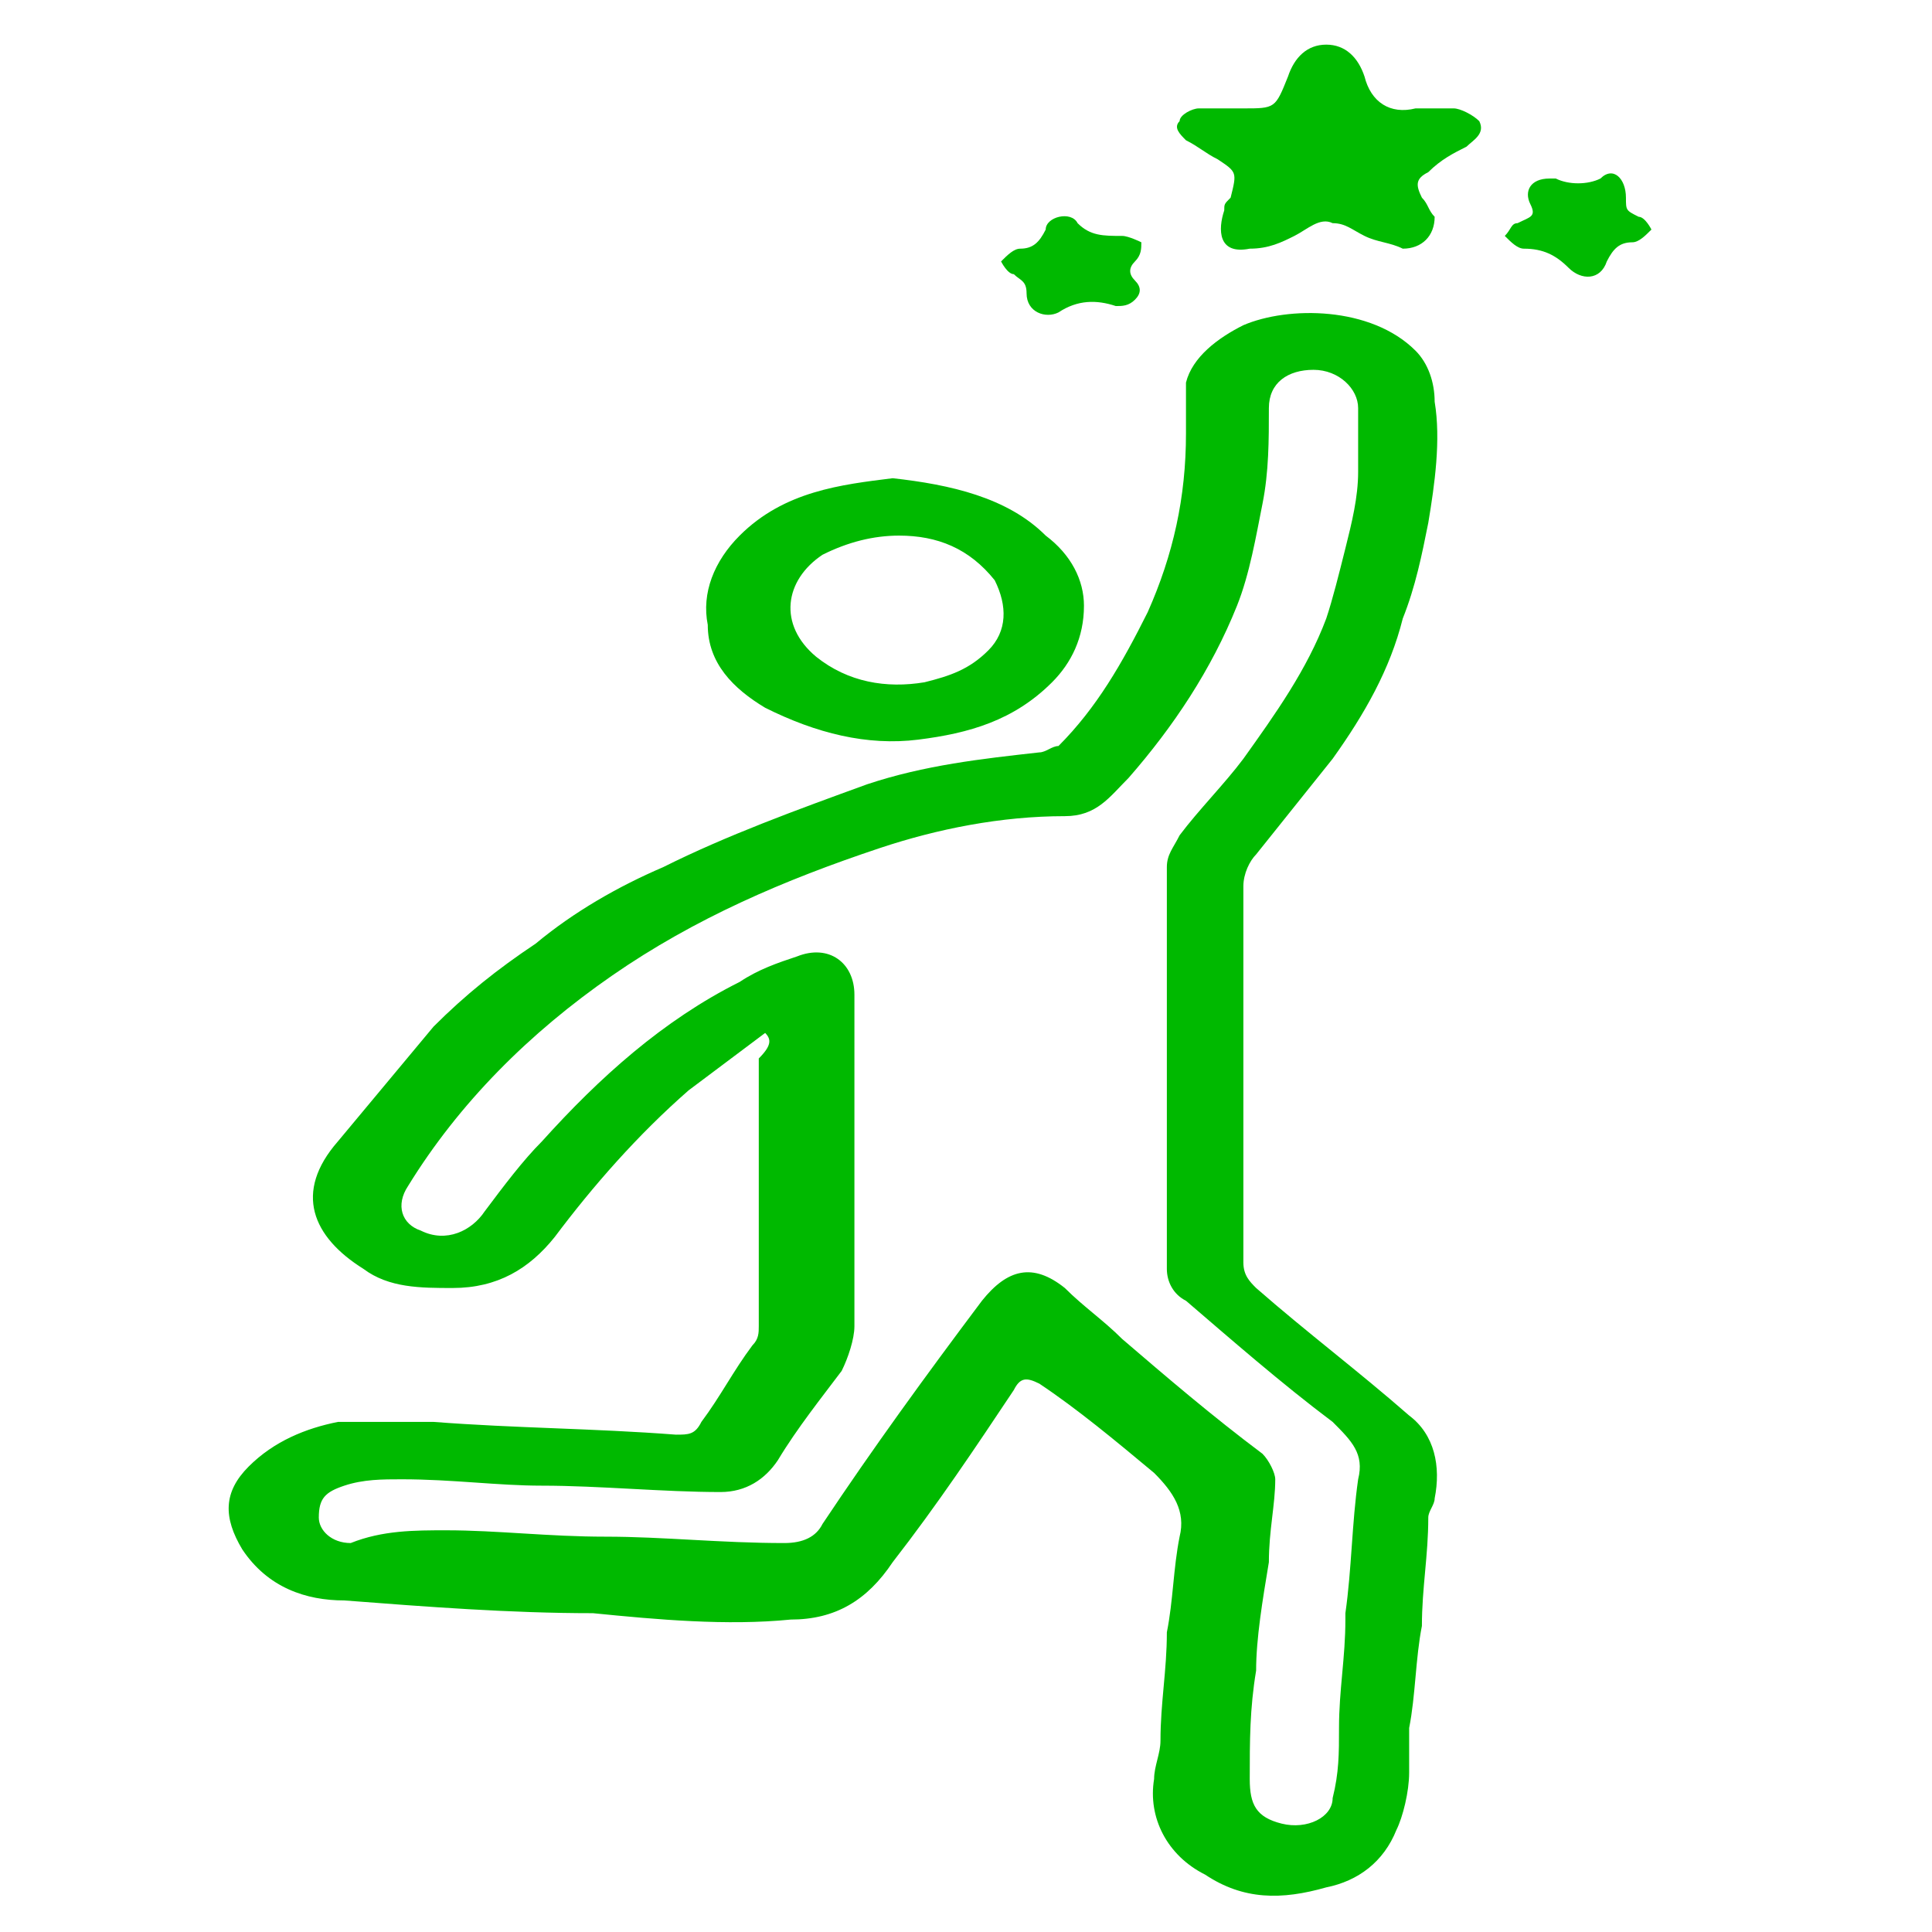 <?xml version="1.0" encoding="UTF-8"?>
<!-- Generator: Adobe Illustrator 27.5.0, SVG Export Plug-In . SVG Version: 6.00 Build 0)  -->
<svg xmlns="http://www.w3.org/2000/svg" xmlns:xlink="http://www.w3.org/1999/xlink" version="1.1" id="Layer_2" x="0px" y="0px" viewBox="0 0 30.3 30.3" style="enable-background:new 0 0 30.3 30.3;" xml:space="preserve">
<style type="text/css">
	.st0{fill:#00B900;}
</style>
<g id="YbJ0Ia_00000026135813157396960080000002221164791498721672_">
	<g>
		<path class="st0" d="M12,16.2c-0.4,0.3-0.8,0.6-1.2,0.9c-0.8,0.7-1.5,1.5-2.1,2.3c-0.4,0.5-0.9,0.8-1.6,0.8c-0.5,0-1,0-1.4-0.3    c-0.8-0.5-1.1-1.2-0.4-2c0.5-0.6,1-1.2,1.5-1.8c0.5-0.5,1-0.9,1.6-1.3c0.6-0.5,1.3-0.9,2-1.2c1-0.5,2.1-0.9,3.2-1.3    c0.9-0.3,1.8-0.4,2.7-0.5c0.1,0,0.2-0.1,0.3-0.1c0.6-0.6,1-1.3,1.4-2.1c0.4-0.9,0.6-1.8,0.6-2.8c0-0.3,0-0.5,0-0.8    c0.1-0.4,0.5-0.7,0.9-0.9c0.7-0.3,2-0.3,2.7,0.4c0.2,0.2,0.3,0.5,0.3,0.8c0.1,0.6,0,1.3-0.1,1.9c-0.1,0.5-0.2,1-0.4,1.5    c-0.2,0.8-0.6,1.5-1.1,2.2c-0.4,0.5-0.8,1-1.2,1.5c-0.1,0.1-0.2,0.3-0.2,0.5c0,2,0,3.9,0,5.9c0,0.2,0.1,0.3,0.2,0.4    c0.8,0.7,1.6,1.3,2.4,2c0.4,0.3,0.5,0.8,0.4,1.3c0,0.1-0.1,0.2-0.1,0.3c0,0.6-0.1,1.1-0.1,1.7c-0.1,0.5-0.1,1.1-0.2,1.6    c0,0.2,0,0.5,0,0.7c0,0.3-0.1,0.7-0.2,0.9c-0.2,0.5-0.6,0.8-1.1,0.9c-0.7,0.2-1.3,0.2-1.9-0.2c-0.6-0.3-0.9-0.9-0.8-1.5    c0-0.2,0.1-0.4,0.1-0.6c0-0.6,0.1-1.1,0.1-1.7c0.1-0.5,0.1-1,0.2-1.5c0.1-0.4-0.1-0.7-0.4-1c-0.6-0.5-1.2-1-1.8-1.4    c-0.2-0.1-0.3-0.1-0.4,0.1c-0.6,0.9-1.2,1.8-1.9,2.7c-0.4,0.6-0.9,0.9-1.6,0.9c-1,0.1-2.1,0-3.1-0.1c-1.3,0-2.6-0.1-3.9-0.2    c-0.6,0-1.2-0.2-1.6-0.8c-0.3-0.5-0.3-0.9,0.1-1.3c0.4-0.4,0.9-0.6,1.4-0.7c0.5,0,1,0,1.5,0c1.3,0.1,2.5,0.1,3.8,0.2    c0.2,0,0.3,0,0.4-0.2c0.3-0.4,0.5-0.8,0.8-1.2c0.1-0.1,0.1-0.2,0.1-0.3c0-1.4,0-2.8,0-4.2C12.1,16.4,12.1,16.3,12,16.2z     M13.4,18.1c0,0.9,0,1.8,0,2.7c0,0.2-0.1,0.5-0.2,0.7c-0.3,0.4-0.7,0.9-1,1.4c-0.2,0.3-0.5,0.5-0.9,0.5c-0.9,0-1.9-0.1-2.8-0.1    c-0.7,0-1.4-0.1-2.2-0.1c-0.3,0-0.6,0-0.9,0.1c-0.3,0.1-0.4,0.2-0.4,0.5c0,0.2,0.2,0.4,0.5,0.4C6,24,6.5,24,7,24    c0.8,0,1.6,0.1,2.5,0.1c0.9,0,1.8,0.1,2.8,0.1c0.3,0,0.5-0.1,0.6-0.3c0.8-1.2,1.6-2.3,2.5-3.5c0.4-0.5,0.8-0.6,1.3-0.2    c0.3,0.3,0.6,0.5,0.9,0.8c0.7,0.6,1.4,1.2,2.2,1.8c0.1,0.1,0.2,0.3,0.2,0.4c0,0.4-0.1,0.8-0.1,1.3c-0.1,0.6-0.2,1.2-0.2,1.7    c-0.1,0.6-0.1,1.1-0.1,1.7c0,0.4,0.1,0.6,0.5,0.7c0.4,0.1,0.8-0.1,0.8-0.4c0.1-0.4,0.1-0.7,0.1-1.1c0-0.6,0.1-1.1,0.1-1.7    c0,0,0-0.1,0-0.1c0.1-0.7,0.1-1.4,0.2-2.1c0.1-0.4-0.1-0.6-0.4-0.9c-0.8-0.6-1.6-1.3-2.3-1.9c-0.2-0.1-0.3-0.3-0.3-0.5    c0-2.1,0-4.2,0-6.3c0-0.2,0.1-0.3,0.2-0.5c0.3-0.4,0.7-0.8,1-1.2c0.5-0.7,1-1.4,1.3-2.2C20.9,9.4,21,9,21.1,8.6    c0.1-0.4,0.2-0.8,0.2-1.2c0-0.3,0-0.7,0-1c0-0.3-0.3-0.6-0.7-0.6c-0.4,0-0.7,0.2-0.7,0.6c0,0.5,0,1-0.1,1.5    c-0.1,0.5-0.2,1.1-0.4,1.6c-0.4,1-1,1.9-1.7,2.7c-0.3,0.3-0.5,0.6-1,0.6c-1,0-2,0.2-2.9,0.5c-1.5,0.5-2.9,1.1-4.2,2    c-1.3,0.9-2.4,2-3.2,3.3c-0.2,0.3-0.1,0.6,0.2,0.7c0.4,0.2,0.8,0,1-0.3c0.3-0.4,0.6-0.8,0.9-1.1c0.9-1,1.9-1.9,3.1-2.5    c0.3-0.2,0.6-0.3,0.9-0.4c0.5-0.2,0.9,0.1,0.9,0.6C13.4,16.3,13.4,17.2,13.4,18.1z"></path>
		<path class="st0" d="M14,7.5c0.9,0.1,1.8,0.3,2.4,0.9C16.8,8.7,17,9.1,17,9.5c0,0.5-0.2,0.9-0.5,1.2c-0.6,0.6-1.3,0.8-2.1,0.9    c-0.8,0.1-1.6-0.1-2.4-0.5c-0.5-0.3-0.9-0.7-0.9-1.3c-0.1-0.5,0.1-1,0.5-1.4C12.3,7.7,13.2,7.6,14,7.5z M14.1,8.4    c-0.4,0-0.8,0.1-1.2,0.3c-0.6,0.4-0.7,1.1-0.1,1.6c0.5,0.4,1.1,0.5,1.7,0.4c0.4-0.1,0.7-0.2,1-0.5c0.3-0.3,0.3-0.7,0.1-1.1    C15.2,8.6,14.7,8.4,14.1,8.4z"></path>
		<path class="st0" d="M22,3.9c-0.2-0.1-0.4-0.1-0.6-0.2c-0.2-0.1-0.3-0.2-0.5-0.2c-0.2-0.1-0.4,0.1-0.6,0.2    c-0.2,0.1-0.4,0.2-0.7,0.2c-0.5,0.1-0.5-0.3-0.4-0.6c0-0.1,0-0.1,0.1-0.2c0.1-0.4,0.1-0.4-0.2-0.6c-0.2-0.1-0.3-0.2-0.5-0.3    c-0.1-0.1-0.2-0.2-0.1-0.3c0-0.1,0.2-0.2,0.3-0.2c0.2,0,0.5,0,0.7,0c0.5,0,0.5,0,0.7-0.5c0.1-0.3,0.3-0.5,0.6-0.5    c0.3,0,0.5,0.2,0.6,0.5c0.1,0.4,0.4,0.6,0.8,0.5c0.2,0,0.4,0,0.6,0c0.1,0,0.3,0.1,0.4,0.2c0.1,0.2-0.1,0.3-0.2,0.4    c-0.2,0.1-0.4,0.2-0.6,0.4c-0.2,0.1-0.2,0.2-0.1,0.4c0.1,0.1,0.1,0.2,0.2,0.3C22.5,3.7,22.3,3.9,22,3.9z"></path>
		<path class="st0" d="M17.5,4.8C17.5,4.8,17.4,4.8,17.5,4.8c-0.3-0.1-0.6-0.1-0.9,0.1c-0.2,0.1-0.5,0-0.5-0.3    c0-0.2-0.1-0.2-0.2-0.3c-0.1,0-0.2-0.2-0.2-0.2C15.8,4,15.9,3.9,16,3.9c0.2,0,0.3-0.1,0.4-0.3c0-0.2,0.4-0.3,0.5-0.1    c0.2,0.2,0.4,0.2,0.7,0.2c0.1,0,0.3,0.1,0.3,0.1c0,0.1,0,0.2-0.1,0.3c-0.1,0.1-0.1,0.2,0,0.3c0.1,0.1,0.1,0.2,0,0.3    C17.7,4.8,17.6,4.8,17.5,4.8C17.5,4.8,17.5,4.8,17.5,4.8z"></path>
		<path class="st0" d="M25.5,3.1c0,0.2,0,0.2,0.2,0.3c0.1,0,0.2,0.2,0.2,0.2c-0.1,0.1-0.2,0.2-0.3,0.2c-0.2,0-0.3,0.1-0.4,0.3    c-0.1,0.3-0.4,0.3-0.6,0.1c-0.2-0.2-0.4-0.3-0.7-0.3c-0.1,0-0.2-0.1-0.3-0.2c0.1-0.1,0.1-0.2,0.2-0.2C24,3.4,24.1,3.4,24,3.2    c-0.1-0.2,0-0.4,0.3-0.4c0,0,0,0,0.1,0c0.2,0.1,0.5,0.1,0.7,0C25.3,2.6,25.5,2.8,25.5,3.1z"></path>
	</g>
</g>
</svg>
